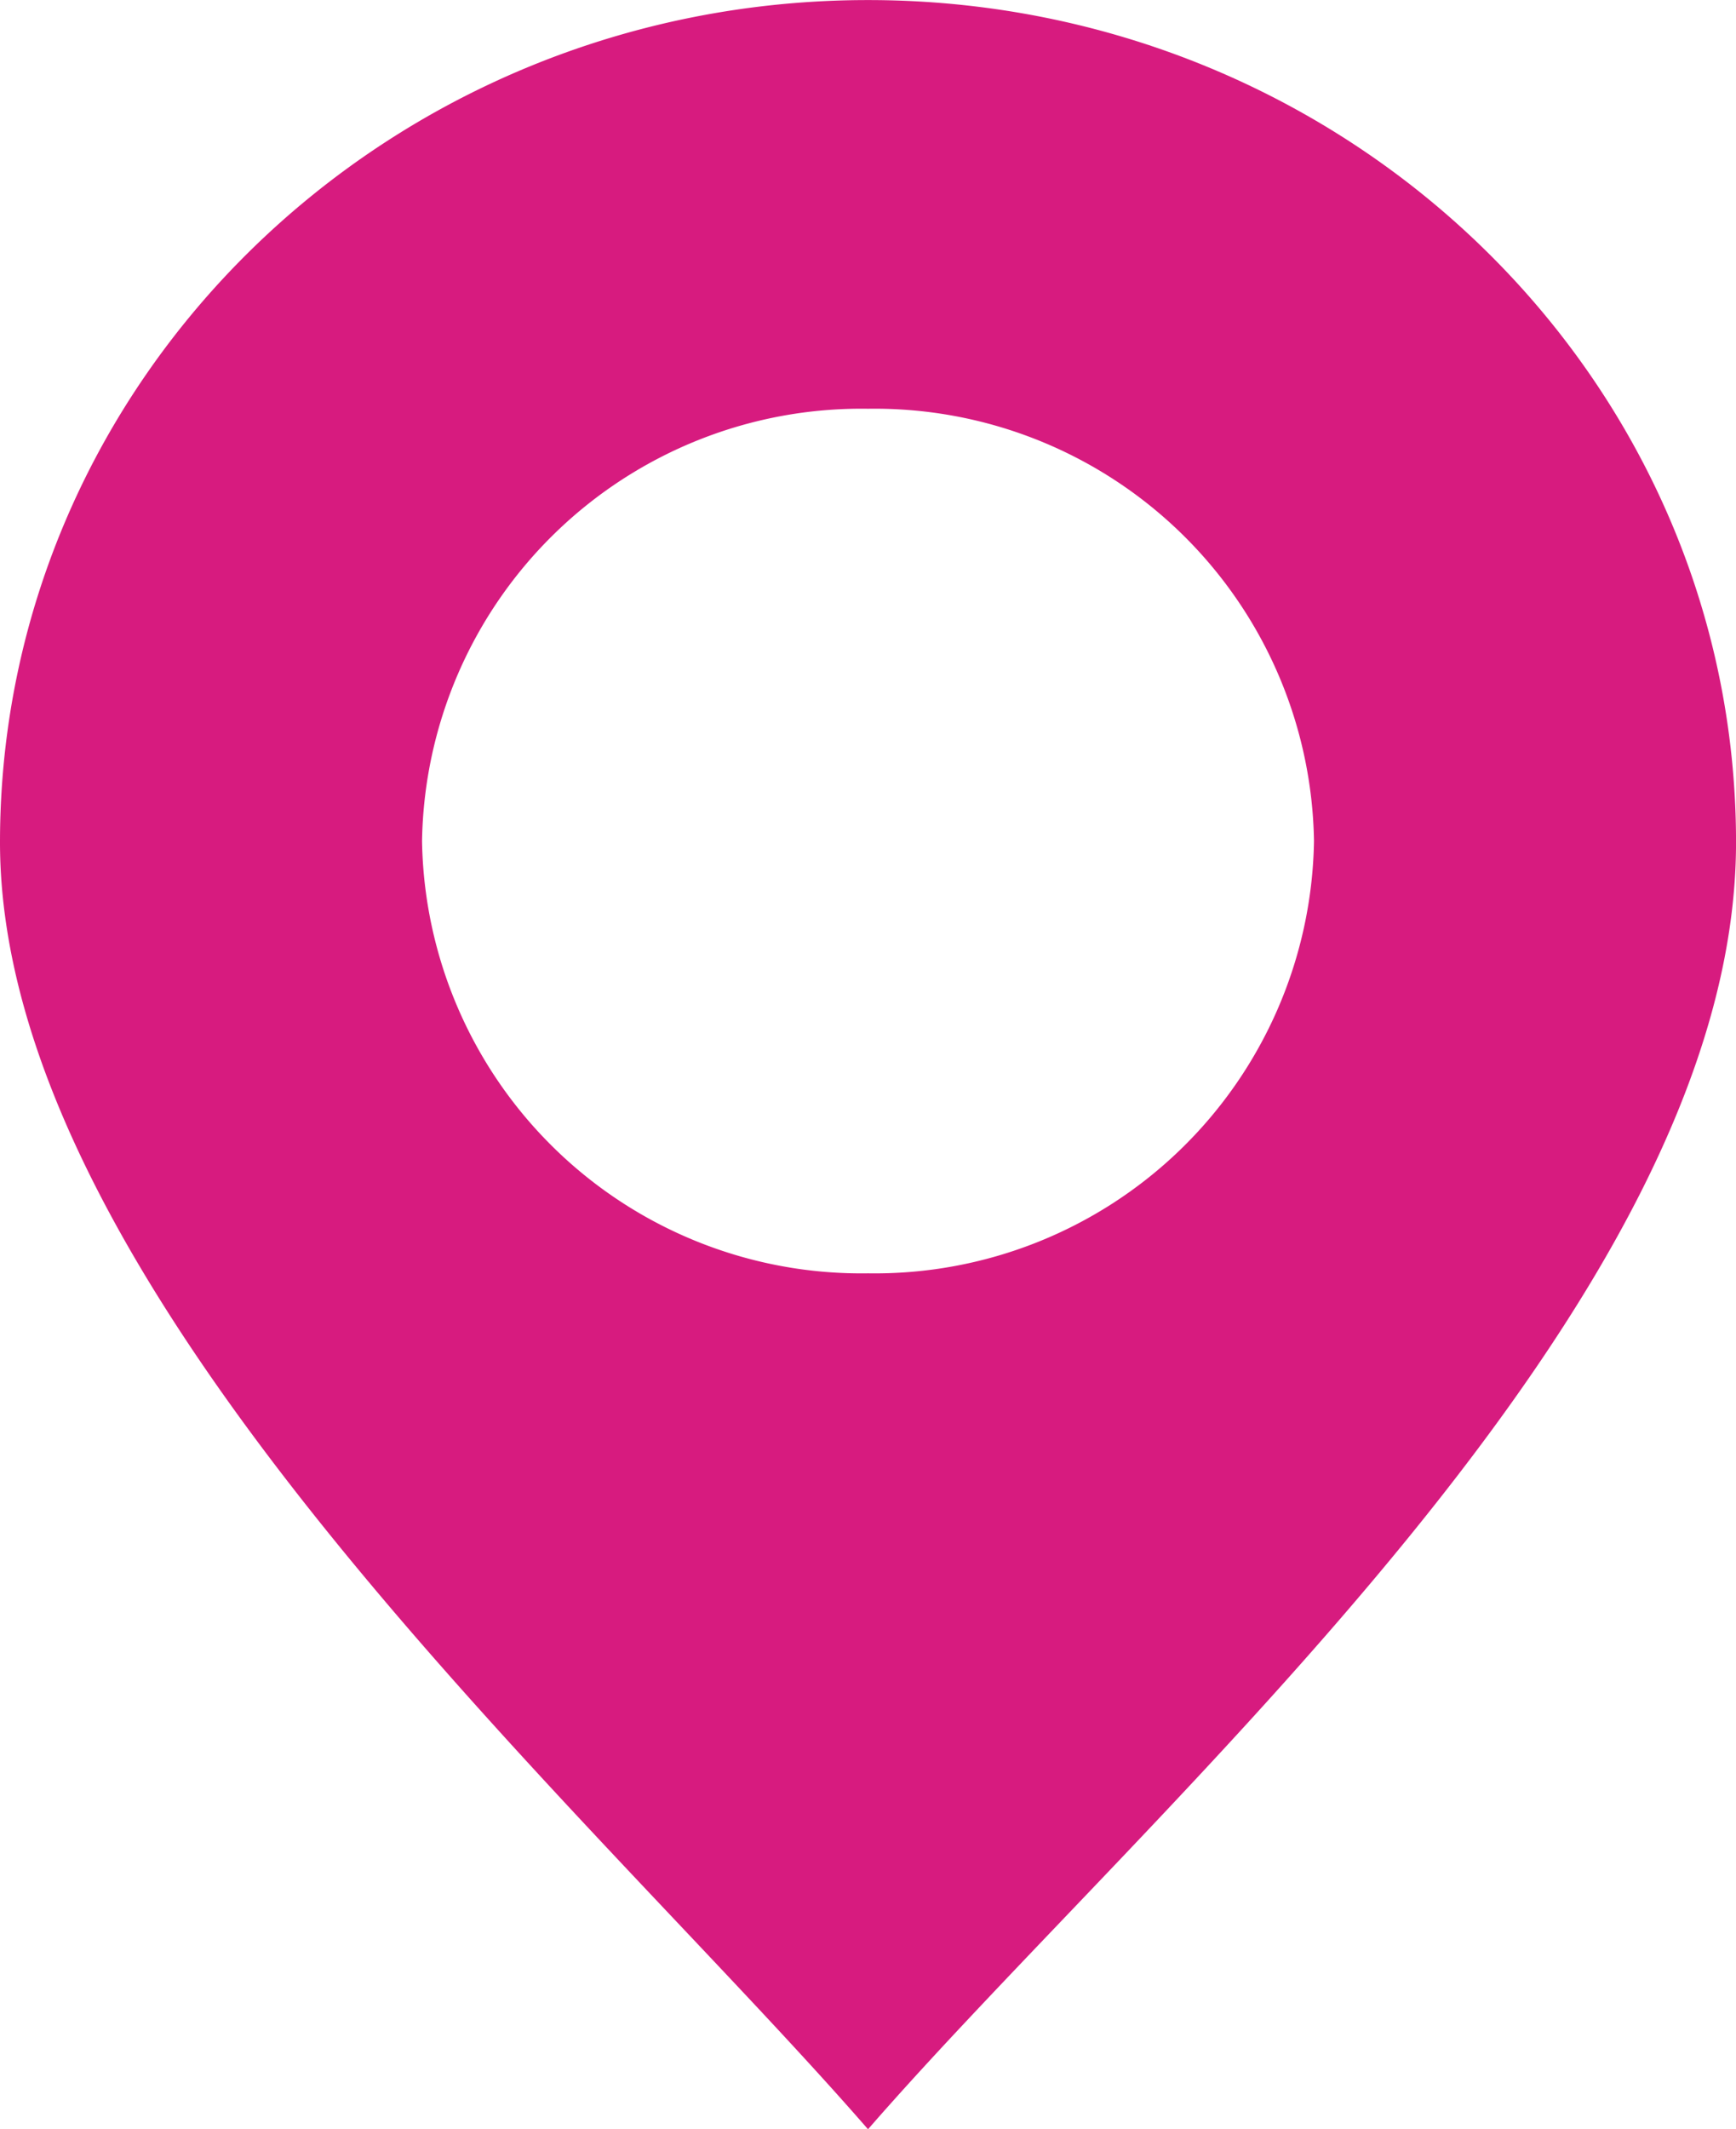 <svg xmlns="http://www.w3.org/2000/svg" xmlns:xlink="http://www.w3.org/1999/xlink" width="55.781" height="68.396" viewBox="0 0 55.781 68.396">
  <defs>
    <clipPath id="clip-path">
      <rect id="Rectangle_16457" data-name="Rectangle 16457" width="55.782" height="68.396" transform="translate(0 0)" fill="#d71b7f"/>
    </clipPath>
  </defs>
  <g id="Group_29723" data-name="Group 29723" transform="translate(0)">
    <g id="Group_29720" data-name="Group 29720" transform="translate(0 0)" clip-path="url(#clip-path)">
      <path id="Path_254431" data-name="Path 254431" d="M27.891,0C12.487,0,0,12.112,0,27.055,0,41.5,18.914,58.075,27.891,68.394c9.018-10.368,27.891-26.415,27.891-41.339C55.782,12.112,43.294,0,27.891,0Zm14.33,27.015a14.115,14.115,0,0,0-14.33-13.887,14.115,14.115,0,0,0-14.33,13.887A14.115,14.115,0,0,0,27.891,40.9a14.115,14.115,0,0,0,14.33-13.887" transform="translate(0 0.002)" fill="#d71b7f" fill-rule="evenodd"/>
    </g>
  </g>
</svg>
